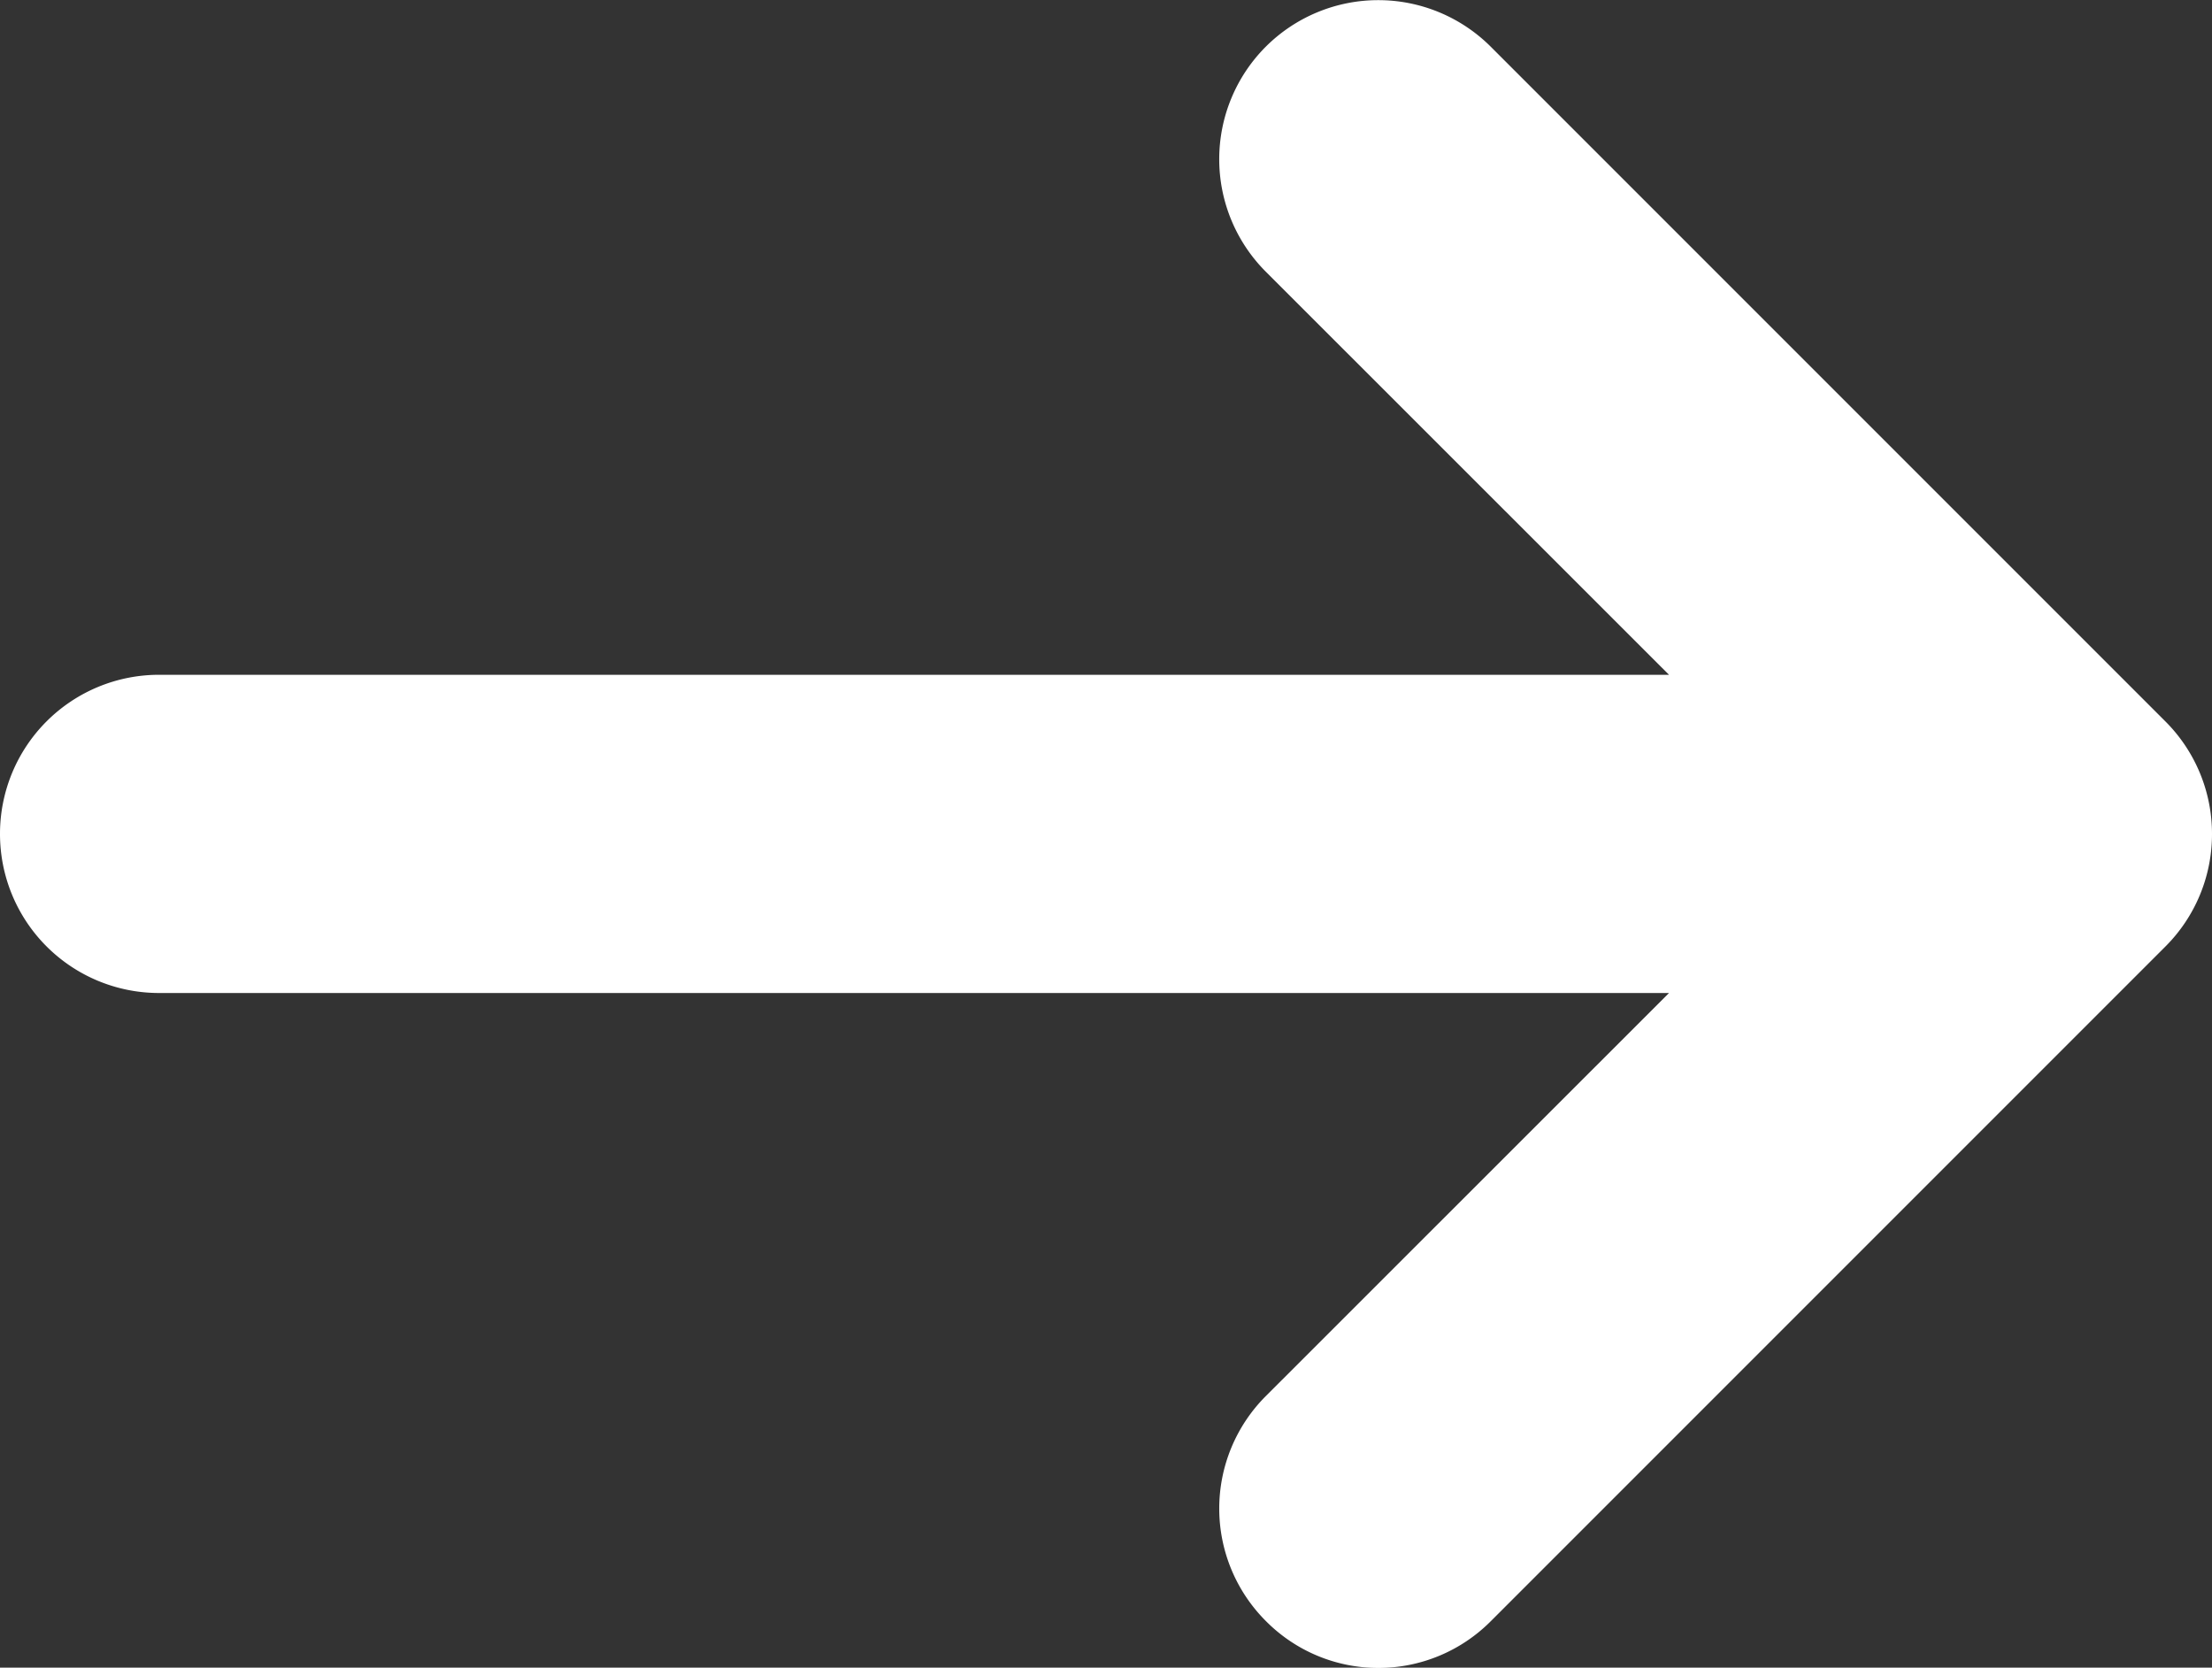 <svg xmlns="http://www.w3.org/2000/svg" width="14.592" height="11" viewBox="0 0 14.592 11">
  <rect x="0" y="0" width="14.592" height="11" fill="#333333" stroke="none"/>
  <path id="联合_2" data-name="联合 2" d="M784.35-617.308a1.049,1.049,0,0,1,0-1.483l2.66-2.659h-9.961A1.049,1.049,0,0,1,776-622.5a1.049,1.049,0,0,1,1.049-1.049h9.961l-2.66-2.659a1.05,1.05,0,0,1,0-1.484,1.05,1.05,0,0,1,1.484,0l4.451,4.451a1.048,1.048,0,0,1,.307.742,1.047,1.047,0,0,1-.307.742l-4.451,4.451a1.046,1.046,0,0,1-.742.308A1.044,1.044,0,0,1,784.35-617.308Z" transform="translate(-776 628)" fill="#fff"/>
</svg>
